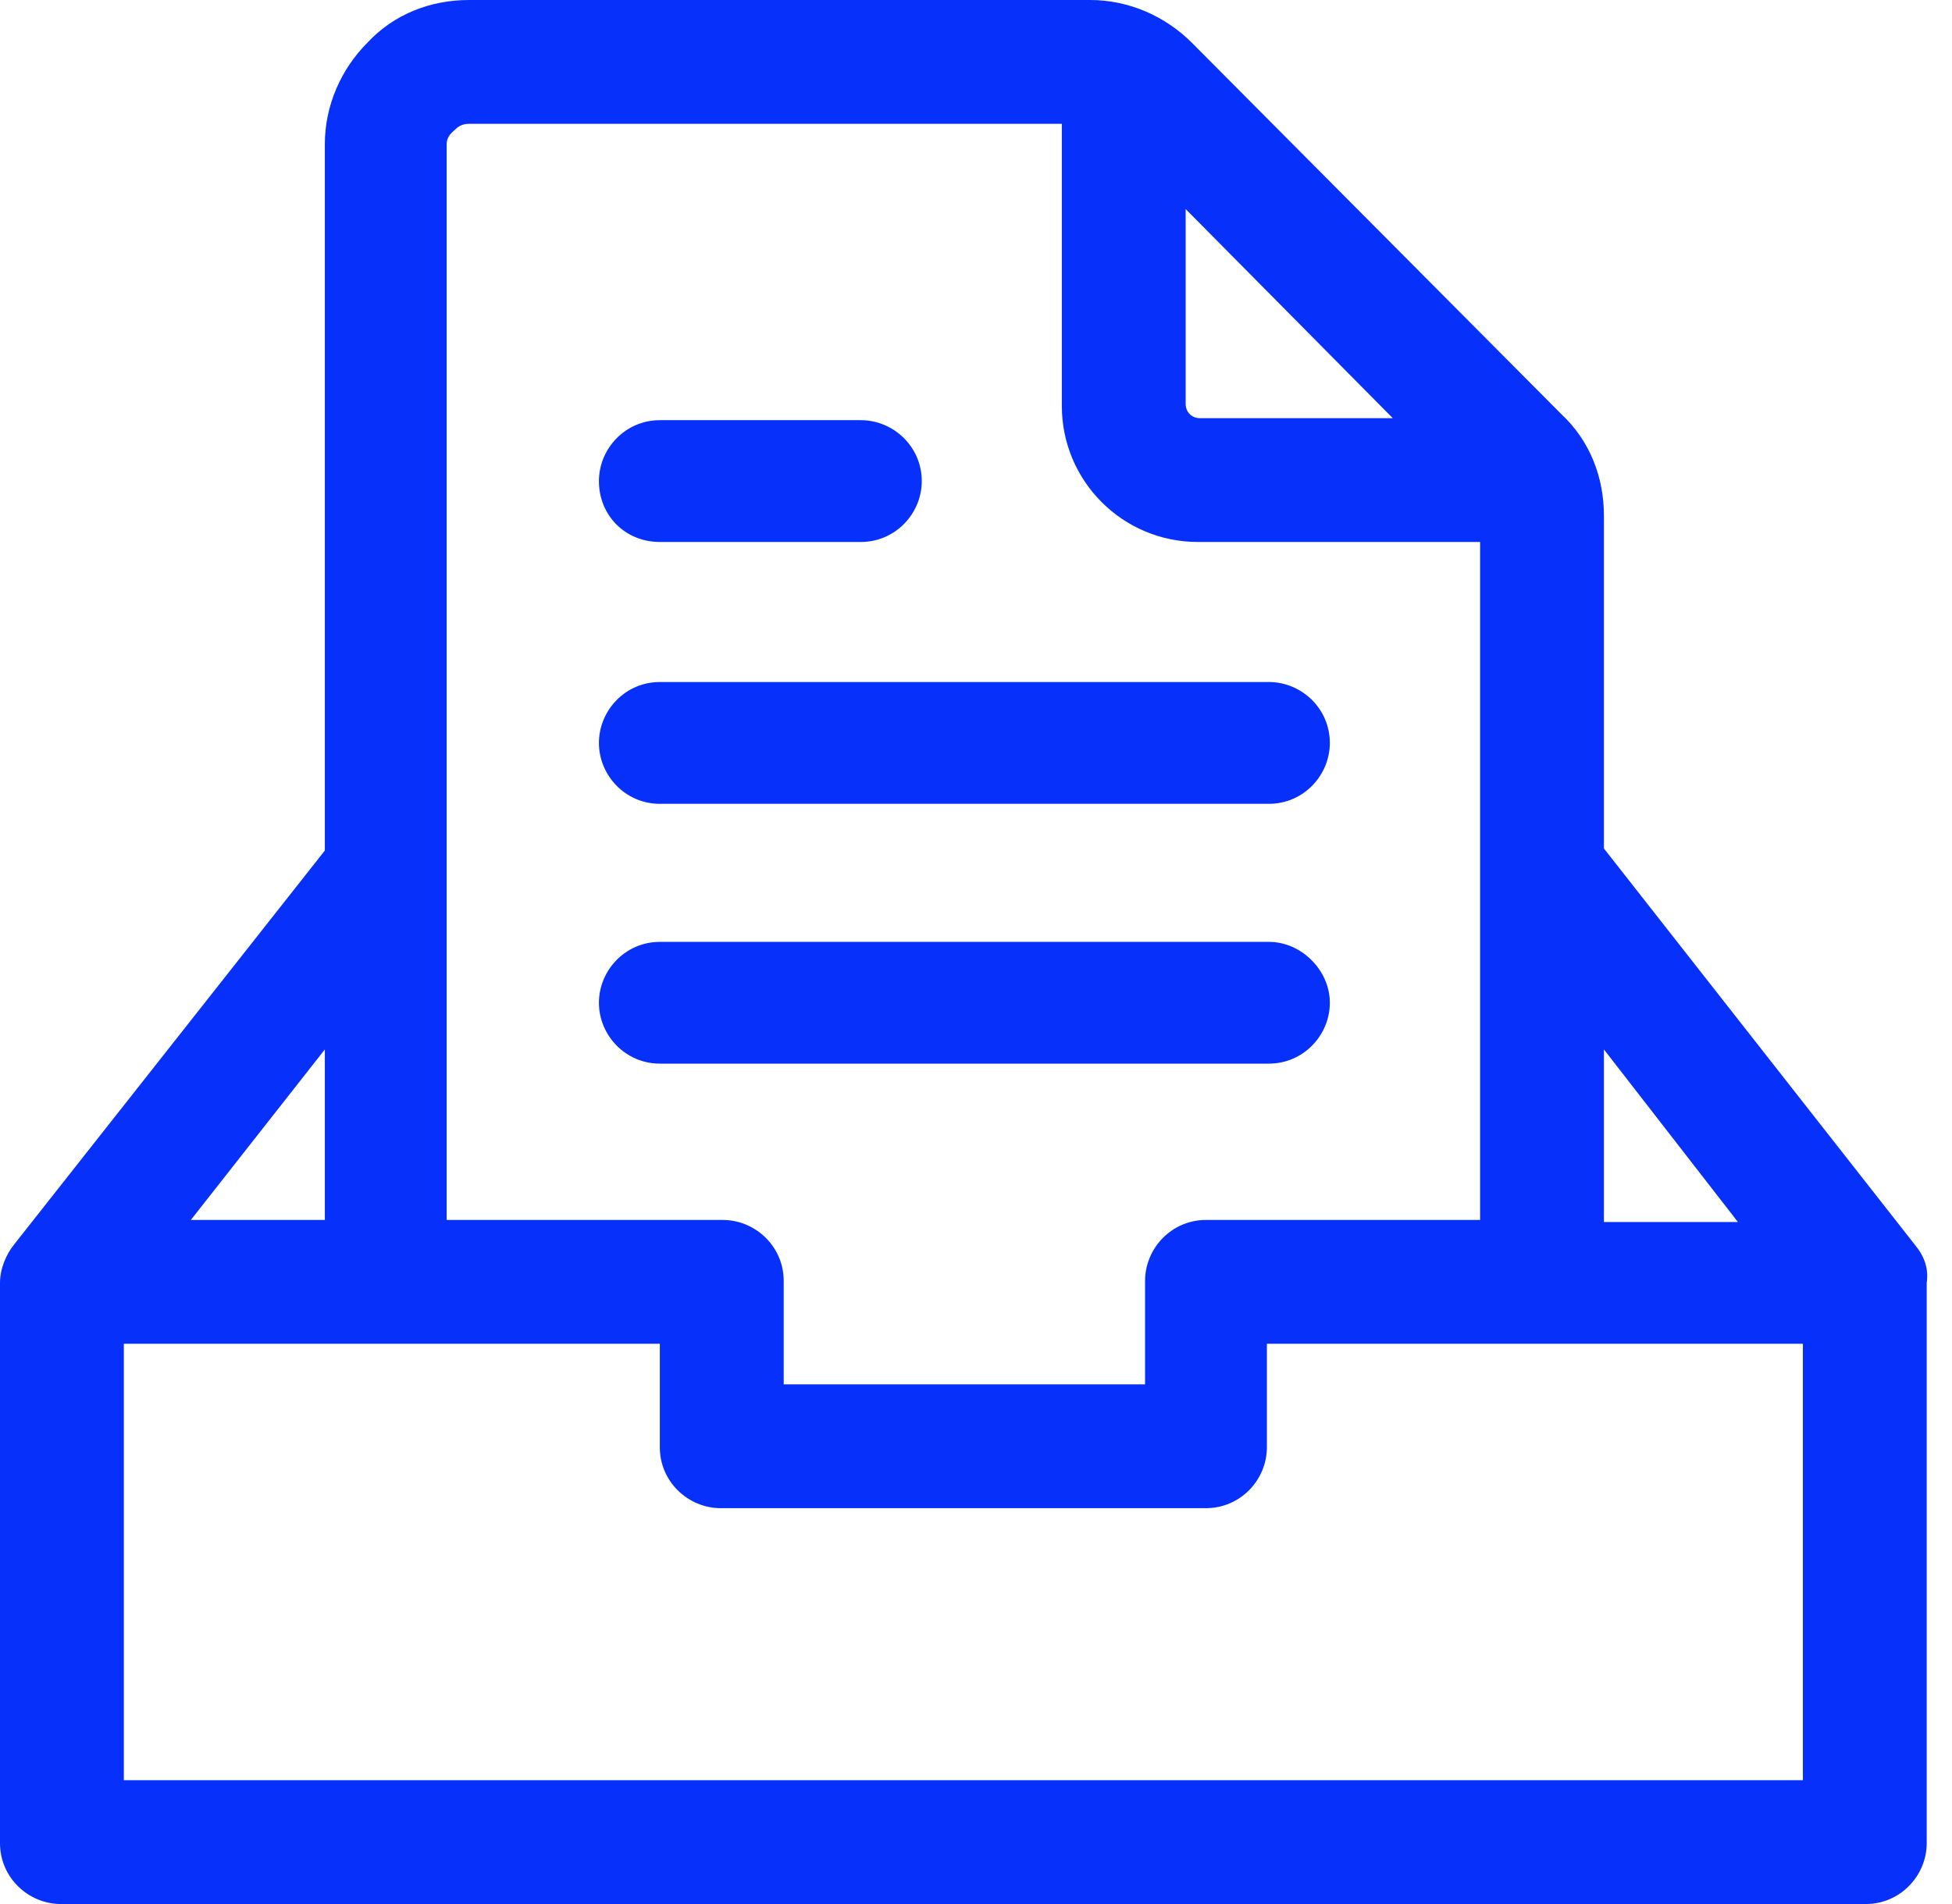 <svg width="41" height="40" viewBox="0 0 41 40" fill="none" xmlns="http://www.w3.org/2000/svg">
<path d="M40.213 26.141L33.689 17.825V10.832C33.689 10.021 33.39 9.254 32.793 8.699L25.032 0.896C24.477 0.341 23.71 0 22.9 0H9.851C9.04 0 8.273 0.299 7.718 0.896C7.164 1.45 6.823 2.218 6.823 3.028V17.868L0.299 26.141C0.128 26.354 0 26.652 0 26.951V38.721C0 39.446 0.597 40 1.279 40H39.19C39.914 40 40.469 39.403 40.469 38.721V26.951C40.511 26.652 40.426 26.396 40.213 26.141H40.213ZM33.689 22.047L36.503 25.672H33.689V22.047ZM29.254 8.785H25.203C25.032 8.785 24.904 8.657 24.904 8.486V4.392L29.254 8.785ZM9.552 2.729C9.595 2.687 9.68 2.601 9.851 2.601H22.303V8.529C22.303 10.107 23.582 11.386 25.16 11.386H31.088V25.629L25.331 25.629C24.606 25.629 24.051 26.226 24.051 26.909V29.083H16.461V26.909C16.461 26.184 15.864 25.629 15.181 25.629H9.382V3.028C9.382 2.857 9.51 2.772 9.552 2.729L9.552 2.729ZM6.823 25.629H4.009L6.823 22.047V25.629ZM2.601 37.398V28.23H13.859V30.405C13.859 31.13 14.456 31.684 15.139 31.684H25.331C26.055 31.684 26.61 31.087 26.61 30.405V28.23H37.868V37.398H2.601Z" fill="#0731FA"/>
<path d="M13.859 16.887H26.652C27.377 16.887 27.932 16.29 27.932 15.607C27.932 14.883 27.335 14.328 26.652 14.328H13.859C13.134 14.328 12.58 14.925 12.58 15.607C12.58 16.29 13.134 16.887 13.859 16.887Z" fill="#0731FA"/>
<path d="M13.86 22.345H26.652C27.377 22.345 27.932 21.748 27.932 21.066C27.932 20.384 27.335 19.787 26.652 19.787H13.86C13.135 19.787 12.58 20.384 12.58 21.066C12.58 21.748 13.134 22.345 13.86 22.345Z" fill="#0731FA"/>
<path d="M13.86 11.386H18.081C18.806 11.386 19.361 10.789 19.361 10.107C19.361 9.382 18.764 8.827 18.081 8.827L13.86 8.827C13.135 8.827 12.58 9.424 12.58 10.107C12.58 10.832 13.134 11.386 13.86 11.386V11.386Z" fill="#0731FA"/>
</svg>
